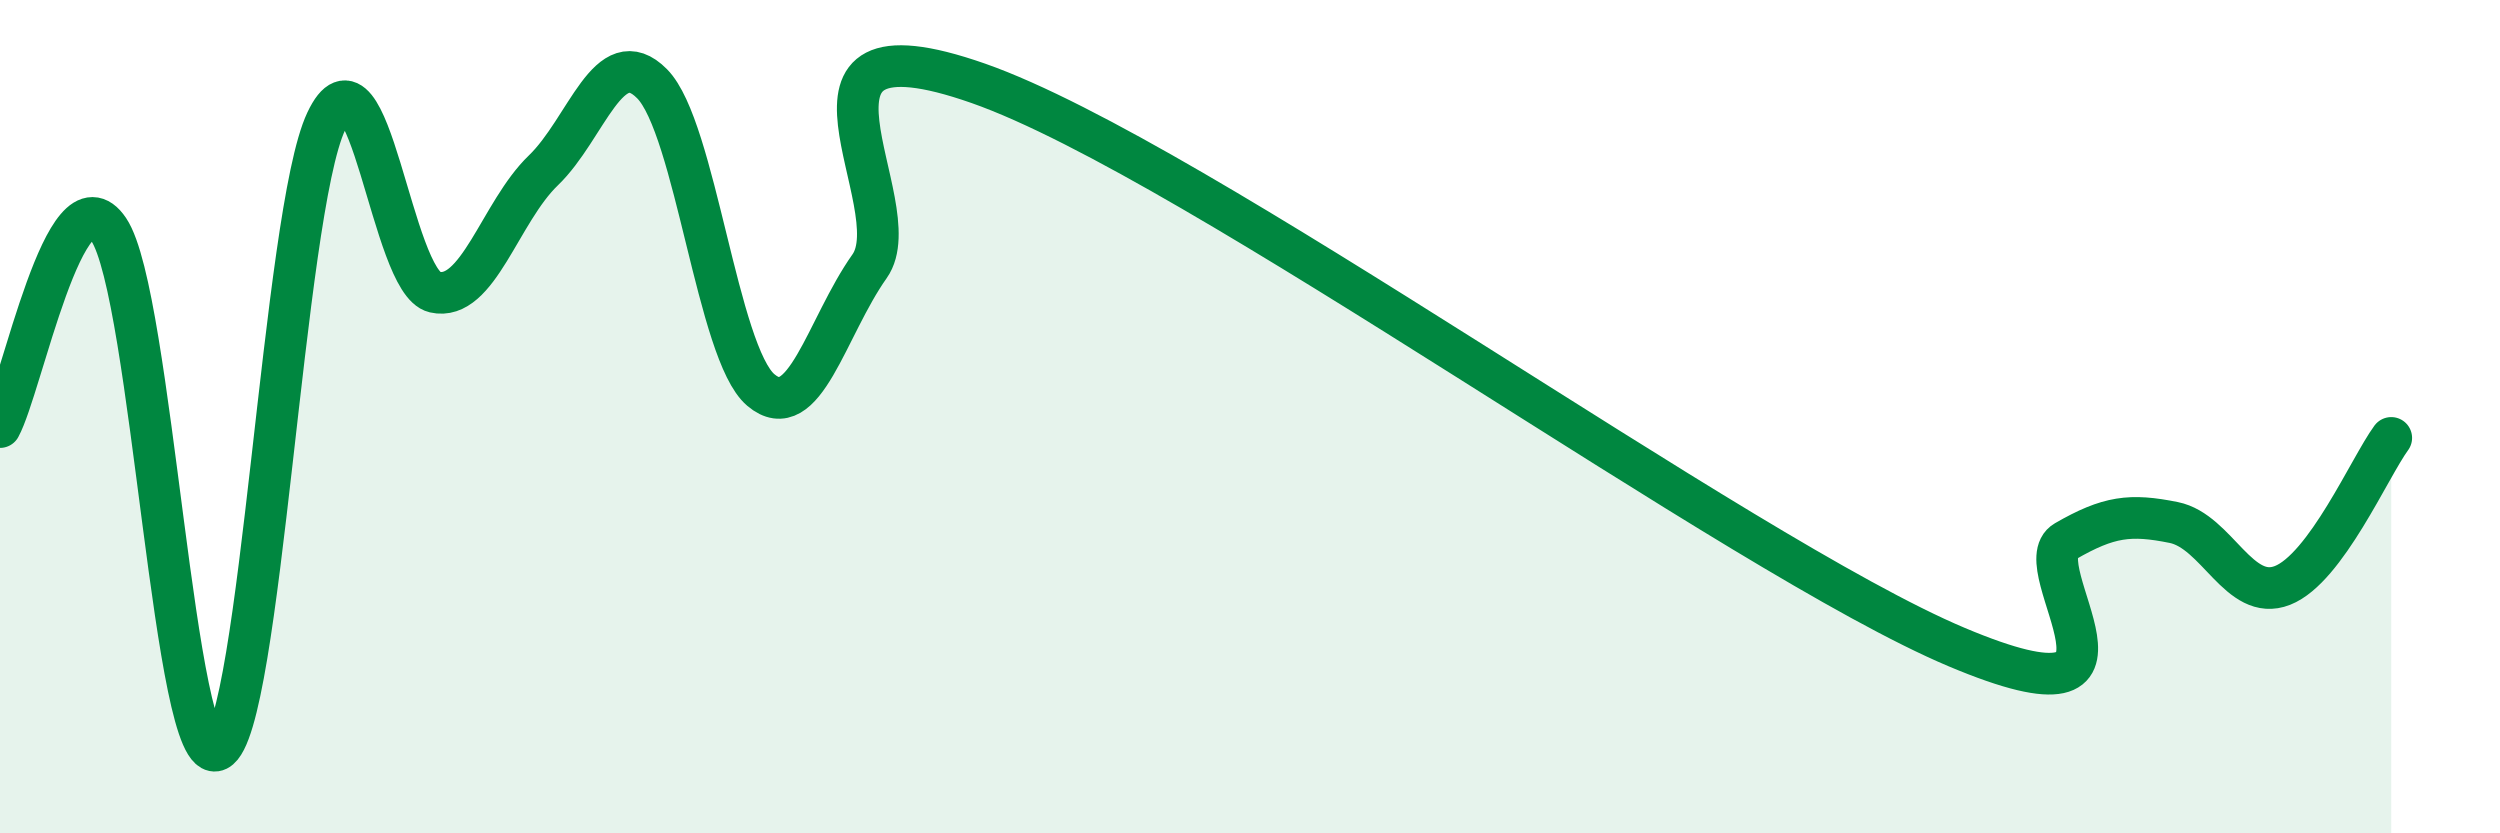 
    <svg width="60" height="20" viewBox="0 0 60 20" xmlns="http://www.w3.org/2000/svg">
      <path
        d="M 0,10.25 C 0.52,9.3 1.57,3.96 2.61,5.51 C 3.65,7.06 4.18,18.52 5.22,18 C 6.26,17.48 6.79,5.11 7.83,2.91 C 8.87,0.71 9.39,6.77 10.43,7.01 C 11.47,7.25 12,5.09 13.04,4.09 C 14.08,3.09 14.61,0.96 15.65,2.01 C 16.69,3.06 17.22,8.48 18.26,9.36 C 19.3,10.24 19.83,7.86 20.87,6.39 C 21.91,4.92 18.26,0.17 23.48,2 C 28.7,3.83 41.74,13.33 46.96,15.53 C 52.18,17.73 48.53,13.59 49.57,12.99 C 50.61,12.39 51.13,12.33 52.17,12.54 C 53.21,12.75 53.74,14.46 54.78,14.05 C 55.82,13.64 56.87,11.22 57.39,10.51L57.39 20L0 20Z"
        fill="#008740"
        opacity="0.1"
        stroke-linecap="round"
        stroke-linejoin="round"
      />
      <path
        d="M 0,10.25 C 0.52,9.3 1.57,3.96 2.61,5.51 C 3.65,7.06 4.18,18.52 5.22,18 C 6.26,17.48 6.79,5.11 7.83,2.91 C 8.87,0.71 9.39,6.77 10.43,7.01 C 11.47,7.25 12,5.09 13.04,4.09 C 14.08,3.09 14.61,0.96 15.65,2.01 C 16.69,3.06 17.22,8.48 18.26,9.36 C 19.3,10.24 19.83,7.86 20.87,6.39 C 21.91,4.92 18.26,0.17 23.48,2 C 28.7,3.83 41.74,13.33 46.96,15.53 C 52.18,17.73 48.53,13.59 49.57,12.99 C 50.61,12.39 51.13,12.33 52.17,12.54 C 53.21,12.75 53.74,14.46 54.78,14.05 C 55.82,13.64 56.87,11.22 57.39,10.51"
        stroke="#008740"
        stroke-width="1"
        fill="none"
        stroke-linecap="round"
        stroke-linejoin="round"
      />
    </svg>
  